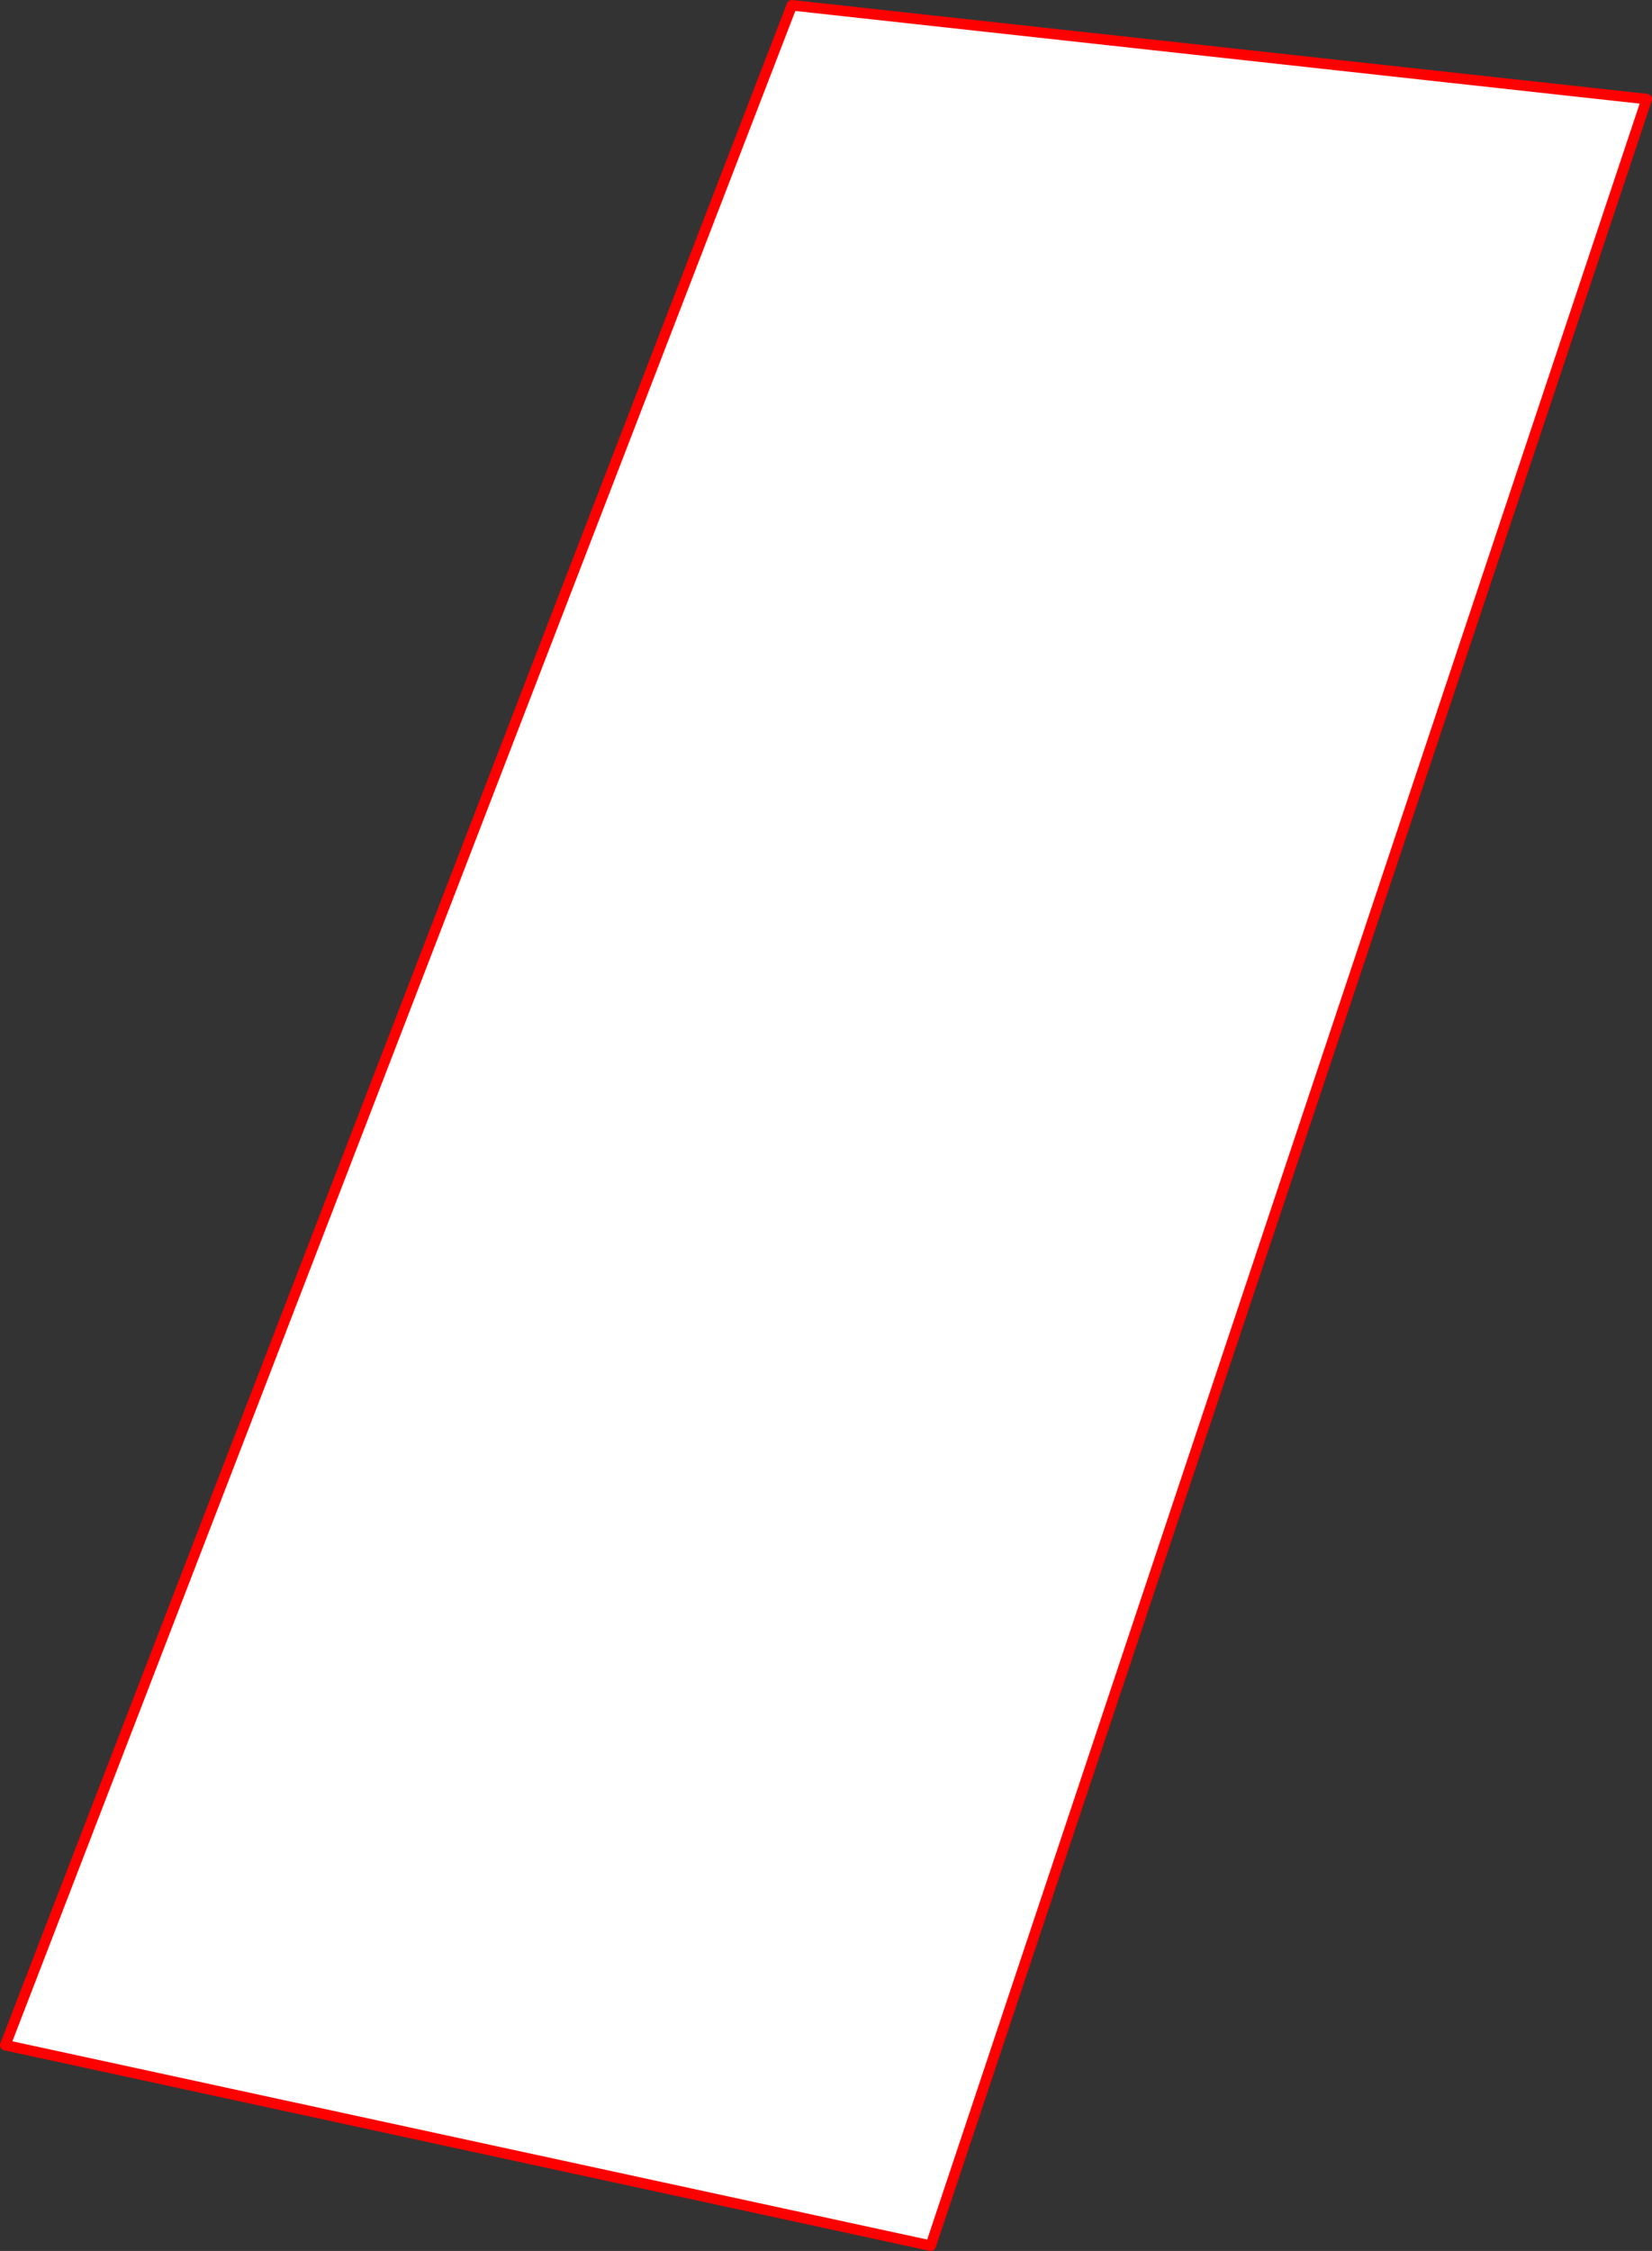 <?xml version="1.0" encoding="UTF-8" standalone="no"?>
<svg xmlns:xlink="http://www.w3.org/1999/xlink" height="427.05px" width="313.55px" xmlns="http://www.w3.org/2000/svg">
  <rect width="100%" height="100%" fill="#333333" stroke="none"/>
  <g transform="matrix(1.0, 0.0, 0.0, 1.0, -220.6, 4.65)">
    <path d="M533.15 14.15 L397.25 421.4 221.6 383.35 370.9 -3.65 533.15 14.15" fill="#ffffff" fill-rule="evenodd" stroke="none"/>
    <path d="M533.15 14.15 L397.25 421.4 221.6 383.35 370.9 -3.65 533.15 14.15 Z" fill="none" stroke="#ff0000" stroke-linecap="round" stroke-linejoin="round" stroke-width="2.0"/>
  </g>
</svg>
